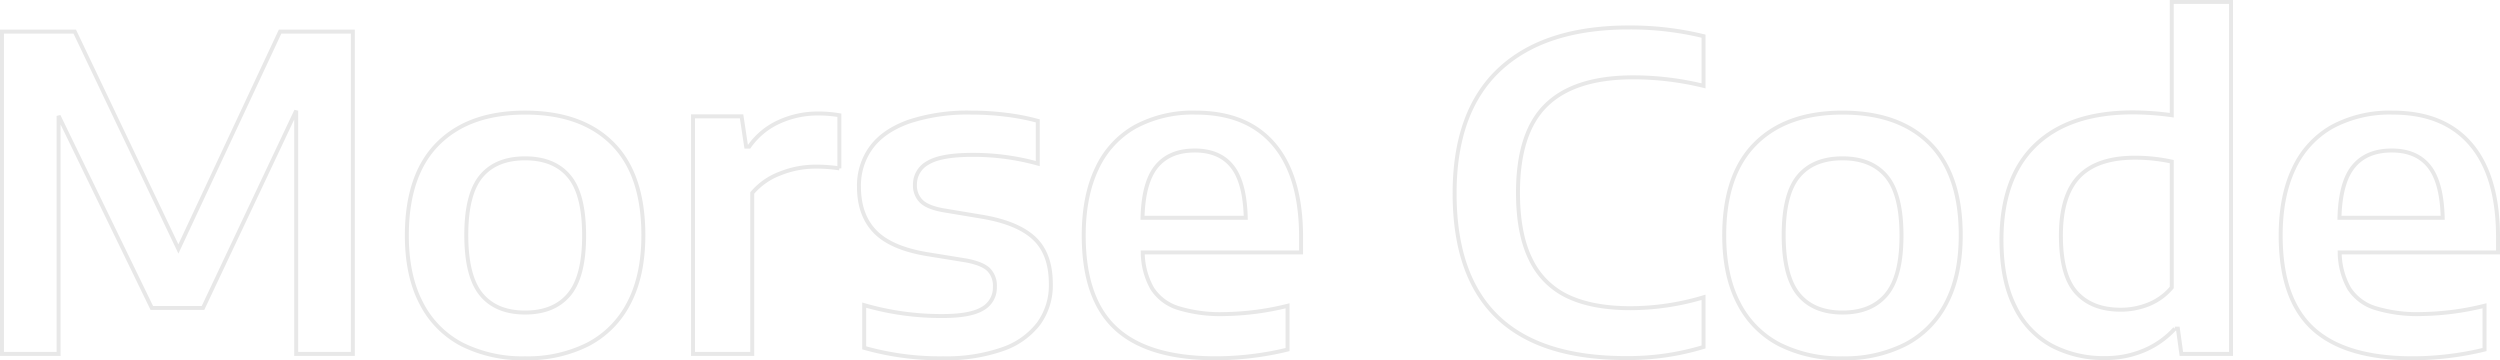 <svg xmlns="http://www.w3.org/2000/svg" width="631.355" height="90.98" viewBox="0 0 631.355 90.98">
  <path id="パス_337" data-name="パス 337" d="M-242.468-81.4h18.37V0h-14.3V-61.435l-23.54,49.83h-12.925l-23.54-48.51V0h-14.3V-81.4h18.37l26.18,54.89Zm61.875,82.5A34.053,34.053,0,0,1-196.46-2.365,23.965,23.965,0,0,1-206.8-12.788q-3.658-6.957-3.658-17.133,0-15.29,7.838-23.155t22.027-7.865q14.245,0,22.055,7.81t7.81,23.155q0,10.175-3.658,17.132a24.089,24.089,0,0,1-10.368,10.45A33.871,33.871,0,0,1-180.593,1.1Zm0-11.55q7.315,0,11.11-4.565t3.795-14.85q0-10.45-3.795-14.988t-11.11-4.537q-7.315,0-11.083,4.51t-3.768,14.85q0,10.4,3.768,14.988T-180.593-10.45ZM-138.188-60h12.265l1.155,7.645h.77a18.516,18.516,0,0,1,7.452-6.215,23.294,23.294,0,0,1,9.982-2.145,31.115,31.115,0,0,1,5.335.44v13.42a37.275,37.275,0,0,0-6.16-.44,23.865,23.865,0,0,0-8.8,1.733,17,17,0,0,0-7.04,4.922V0h-14.96ZM-74.993,1.1A69.831,69.831,0,0,1-94.958-1.54V-12.32A69.661,69.661,0,0,0-75.1-9.57q6.985,0,10.065-1.87a6.044,6.044,0,0,0,3.08-5.5,5.741,5.741,0,0,0-1.6-4.372q-1.595-1.512-5.61-2.282l-10.175-1.65q-8.965-1.54-12.953-5.72T-96.278-42.24a16.262,16.262,0,0,1,3.08-9.872q3.08-4.208,9.433-6.517a47.078,47.078,0,0,1,15.923-2.31,70.007,70.007,0,0,1,8.8.55,56.2,56.2,0,0,1,7.92,1.54v10.78a60.584,60.584,0,0,0-16.5-2.2q-7.975,0-11.247,2.007a6.2,6.2,0,0,0-3.273,5.528,5.613,5.613,0,0,0,1.568,4.153q1.567,1.568,5.472,2.282L-64.928-34.6q8.855,1.54,12.98,5.472t4.125,11.468A16.426,16.426,0,0,1-50.93-7.618a19.423,19.423,0,0,1-9.213,6.463A43.046,43.046,0,0,1-74.993,1.1ZM15.372-25.63H-24.613a18.772,18.772,0,0,0,2.392,9.1A12.055,12.055,0,0,0-15.7-11.6a36.166,36.166,0,0,0,11.66,1.54,69.819,69.819,0,0,0,16-2.09V-1.1A77.255,77.255,0,0,1-6.188,1.1q-16.995,0-25.162-7.48t-8.167-23.54q0-9.955,3.327-16.912a23.259,23.259,0,0,1,9.653-10.532,30.619,30.619,0,0,1,15.29-3.575q12.98,0,19.8,8.058t6.82,23.4Zm-26.84-25.74q-6.38,0-9.68,4.043t-3.52,12.952H1.4q-.22-8.91-3.41-12.952T-11.468-51.37ZM97.377,1.045q-43.23,0-43.23-41.58,0-20.735,11.357-31.322T98.2-82.445a77.786,77.786,0,0,1,18.81,2.2V-67.7A74.987,74.987,0,0,0,99.3-69.85q-14.8,0-21.973,6.958T70.152-40.755q0,10.45,3.217,16.913a19.66,19.66,0,0,0,9.46,9.377q6.243,2.915,15.7,2.915a64.5,64.5,0,0,0,18.48-2.75V-1.76A65.142,65.142,0,0,1,97.377,1.045ZM152.1,1.1a34.053,34.053,0,0,1-15.868-3.465,23.965,23.965,0,0,1-10.34-10.423q-3.657-6.957-3.657-17.133,0-15.29,7.838-23.155T152.1-60.94q14.245,0,22.055,7.81t7.81,23.155q0,10.175-3.658,17.132a24.089,24.089,0,0,1-10.367,10.45A33.871,33.871,0,0,1,152.1,1.1Zm0-11.55q7.315,0,11.11-4.565t3.795-14.85q0-10.45-3.795-14.988T152.1-49.39q-7.315,0-11.083,4.51t-3.768,14.85q0,10.4,3.768,14.988T152.1-10.45Zm66.22,11.495A27.983,27.983,0,0,1,204.957-2.09a22.082,22.082,0,0,1-9.295-9.818q-3.41-6.682-3.41-16.857,0-15.73,8.58-23.98t24.64-8.25a72.433,72.433,0,0,1,9.79.715v-28.6h14.96V0h-12.54l-.88-6.38h-.77A22.128,22.128,0,0,1,228.36-.935,24.832,24.832,0,0,1,218.322,1.045Zm4.015-12.21a18.733,18.733,0,0,0,7.122-1.375,14.823,14.823,0,0,0,5.8-4.235v-31.79a43.73,43.73,0,0,0-9.295-.99q-9.515,0-14.108,4.758t-4.592,14.932q0,10.065,3.933,14.382T222.337-11.165ZM317.652-25.63H277.668a18.772,18.772,0,0,0,2.392,9.1,12.055,12.055,0,0,0,6.518,4.923,36.166,36.166,0,0,0,11.66,1.54,69.819,69.819,0,0,0,16.005-2.09V-1.1a77.255,77.255,0,0,1-18.15,2.2Q279.1,1.1,270.93-6.38t-8.167-23.54q0-9.955,3.327-16.912a23.259,23.259,0,0,1,9.652-10.532,30.619,30.619,0,0,1,15.29-3.575q12.98,0,19.8,8.058t6.82,23.4Zm-26.84-25.74q-6.38,0-9.68,4.043t-3.52,12.952h26.07q-.22-8.91-3.41-12.952T290.813-51.37Z" transform="translate(313.203 89.38)" fill="none" stroke="#e8e8e8" stroke-width="1"/>
</svg>
